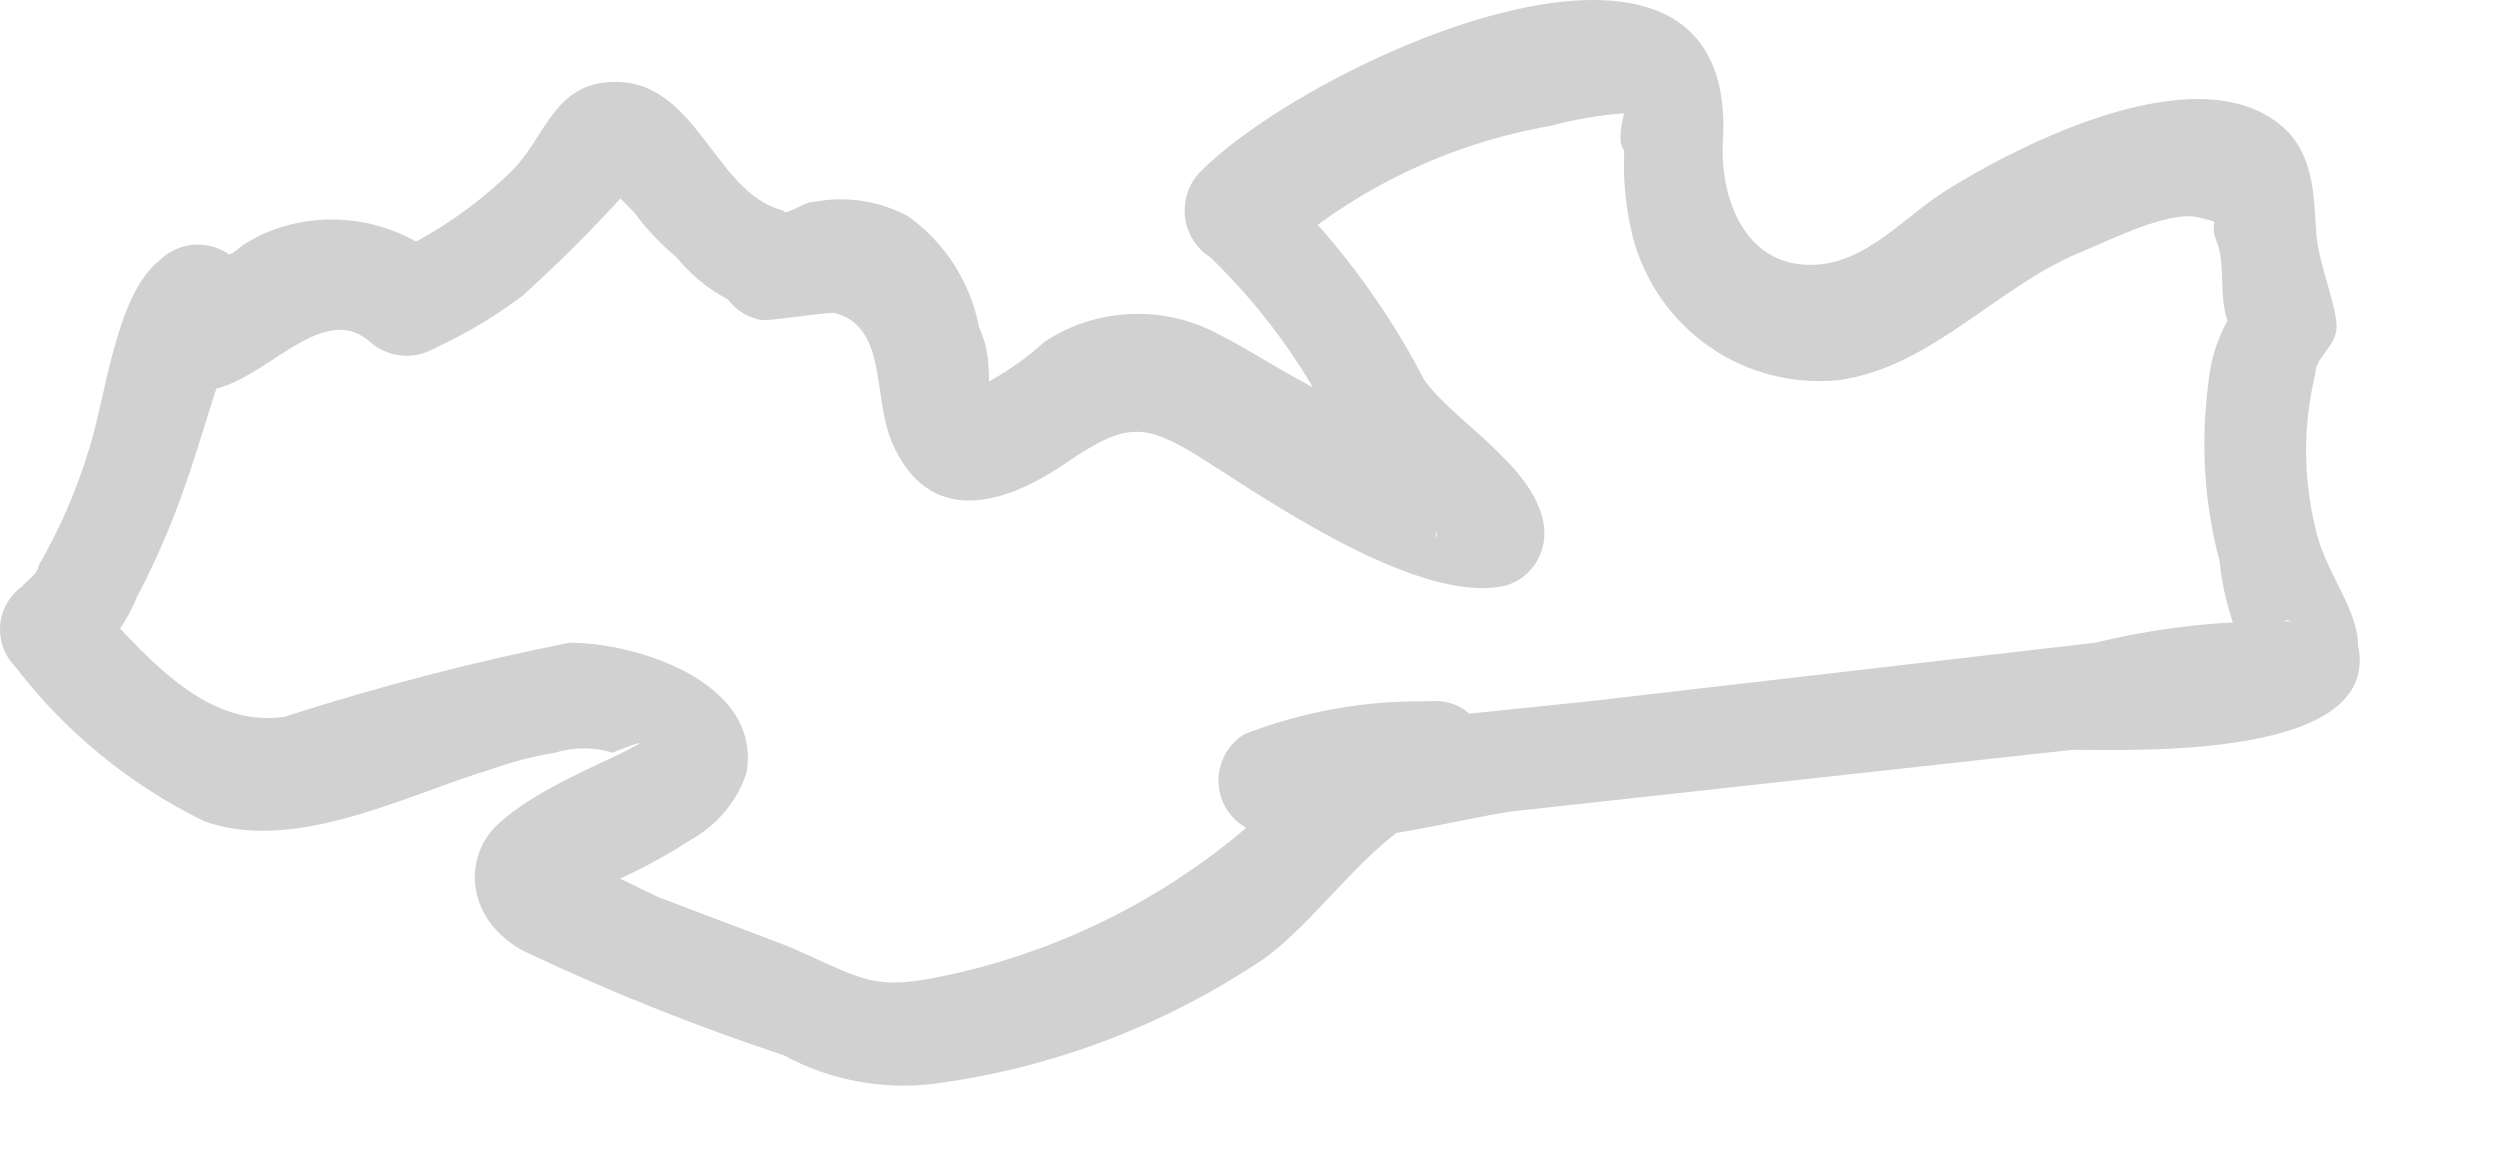 <?xml version="1.0" encoding="utf-8"?>
<svg xmlns="http://www.w3.org/2000/svg" fill="none" height="100%" overflow="visible" preserveAspectRatio="none" style="display: block;" viewBox="0 0 13 6" width="100%">
<path d="M4.067 1.093C3.696 0.997 3.614 0.351 3.117 0.433C2.88 0.477 2.828 0.707 2.679 0.871C2.483 1.068 2.251 1.226 1.996 1.338L2.338 1.383C2.233 1.285 2.106 1.214 1.968 1.175C1.83 1.136 1.684 1.131 1.544 1.16C1.446 1.18 1.353 1.217 1.269 1.271L1.21 1.316C1.024 1.39 1.017 1.457 1.21 1.516C1.269 1.702 1.321 1.516 1.269 1.405C1.247 1.369 1.216 1.339 1.181 1.316C1.145 1.293 1.105 1.279 1.062 1.274C1.02 1.269 0.978 1.273 0.938 1.287C0.898 1.301 0.861 1.323 0.831 1.353C0.593 1.539 0.549 2.095 0.452 2.37C0.39 2.569 0.305 2.761 0.2 2.942C0.2 2.993 0.074 3.068 0.133 3.038C0.097 3.06 0.067 3.089 0.044 3.124C0.021 3.159 0.007 3.199 0.002 3.241C-0.003 3.282 0.002 3.324 0.015 3.364C0.029 3.403 0.052 3.439 0.081 3.469C0.341 3.808 0.677 4.082 1.061 4.27C1.536 4.441 2.122 4.129 2.546 4.003C2.656 3.963 2.771 3.933 2.887 3.914C2.984 3.884 3.087 3.884 3.184 3.914C3.355 3.847 3.369 3.847 3.236 3.914C3.102 3.981 2.776 4.114 2.59 4.285C2.405 4.456 2.419 4.782 2.724 4.946C3.163 5.154 3.614 5.335 4.075 5.487C4.313 5.617 4.585 5.668 4.854 5.636C5.471 5.555 6.061 5.331 6.576 4.983C6.888 4.753 7.14 4.33 7.496 4.196C7.853 4.062 7.756 3.61 7.422 3.647C7.097 3.642 6.775 3.7 6.472 3.817C6.431 3.842 6.396 3.878 6.372 3.92C6.349 3.962 6.336 4.01 6.336 4.059C6.336 4.107 6.349 4.155 6.372 4.197C6.396 4.239 6.431 4.275 6.472 4.3C6.769 4.493 7.571 4.255 7.875 4.218L10.777 3.899C11.096 3.899 12.388 3.951 12.262 3.357C12.262 3.164 12.083 2.964 12.039 2.741C11.976 2.48 11.976 2.208 12.039 1.947C12.039 1.858 12.143 1.806 12.15 1.709C12.158 1.613 12.061 1.383 12.046 1.227C12.031 1.071 12.046 0.834 11.89 0.678C11.46 0.262 10.51 0.744 10.109 0.997C9.879 1.145 9.671 1.405 9.367 1.375C9.062 1.346 8.944 1.019 8.959 0.737C9.048 -0.71 6.799 0.321 6.235 0.9C6.206 0.932 6.185 0.969 6.173 1.009C6.161 1.049 6.157 1.091 6.163 1.133C6.168 1.175 6.183 1.215 6.206 1.25C6.228 1.286 6.258 1.316 6.294 1.338C6.55 1.586 6.763 1.874 6.925 2.192C7.021 2.314 7.128 2.429 7.244 2.533C7.295 2.591 7.349 2.646 7.407 2.697C7.519 2.778 7.452 2.867 7.467 2.697L7.674 2.422C7.778 2.422 7.778 2.422 7.674 2.422L7.348 2.273C7.14 2.177 6.932 2.073 6.732 1.962C6.531 1.85 6.472 1.806 6.338 1.739C6.198 1.663 6.04 1.626 5.881 1.633C5.721 1.639 5.566 1.689 5.433 1.776C5.345 1.856 5.247 1.926 5.143 1.984C5.04 2.029 5.047 2.043 5.143 2.021C5.143 1.917 5.143 1.813 5.091 1.702C5.047 1.468 4.914 1.261 4.72 1.123C4.572 1.045 4.402 1.018 4.238 1.049C4.179 1.049 4.127 1.101 4.067 1.108C4.312 1.108 4.008 1.108 3.963 1.108C3.897 1.119 3.837 1.153 3.794 1.204C3.751 1.255 3.727 1.32 3.727 1.387C3.727 1.453 3.751 1.518 3.794 1.569C3.837 1.62 3.897 1.654 3.963 1.665C4.045 1.665 4.312 1.62 4.342 1.628C4.616 1.702 4.535 2.058 4.639 2.303C4.832 2.741 5.218 2.63 5.544 2.407C5.871 2.184 5.96 2.199 6.286 2.407C6.613 2.615 7.392 3.149 7.83 3.045C7.888 3.028 7.938 2.993 7.974 2.945C8.01 2.897 8.03 2.838 8.031 2.778C8.031 2.452 7.563 2.199 7.407 1.977C7.198 1.574 6.922 1.21 6.591 0.9L6.643 1.338C7.043 0.983 7.534 0.747 8.06 0.655C8.187 0.621 8.316 0.599 8.446 0.589C8.446 0.589 8.402 0.737 8.446 0.782C8.439 0.934 8.454 1.086 8.491 1.234C8.552 1.465 8.693 1.667 8.889 1.803C9.084 1.939 9.322 2 9.56 1.977C10.05 1.91 10.391 1.479 10.844 1.301C10.97 1.249 11.282 1.093 11.43 1.13C11.579 1.168 11.475 1.13 11.527 1.257C11.579 1.383 11.527 1.568 11.601 1.709C11.675 1.85 11.779 1.464 11.601 1.635C11.533 1.748 11.492 1.875 11.482 2.006C11.443 2.312 11.463 2.622 11.542 2.919C11.565 3.15 11.644 3.371 11.772 3.565C11.979 3.78 11.772 3.157 11.913 3.231C11.913 3.231 11.838 3.231 11.816 3.231C11.506 3.231 11.197 3.269 10.896 3.342L8.261 3.647L6.969 3.78C6.888 3.78 6.791 3.78 6.71 3.78C6.628 3.78 6.569 3.721 6.71 3.825V4.307C6.613 4.367 6.71 4.307 6.791 4.307C6.876 4.302 6.961 4.289 7.044 4.27L7.378 4.218L7.303 3.669C7.078 3.767 6.875 3.911 6.71 4.092C6.204 4.605 5.554 4.952 4.847 5.087C4.535 5.146 4.475 5.087 4.104 4.923L3.421 4.664C3.317 4.619 2.798 4.33 2.946 4.56C3.095 4.79 3.058 4.641 3.243 4.56C3.364 4.504 3.481 4.439 3.592 4.367C3.729 4.291 3.833 4.167 3.882 4.018C3.963 3.55 3.317 3.342 2.961 3.342C2.459 3.442 1.964 3.571 1.477 3.728C1.046 3.788 0.734 3.379 0.445 3.075L0.386 3.513C0.531 3.411 0.644 3.269 0.712 3.105C0.811 2.916 0.896 2.72 0.965 2.518C1.031 2.333 1.083 2.14 1.15 1.947C1.15 1.902 1.261 1.695 1.195 1.746L0.757 1.687C0.675 1.531 0.757 1.798 0.757 1.836C0.805 1.924 0.884 1.99 0.979 2.021C1.299 2.11 1.64 1.531 1.922 1.776C1.967 1.816 2.023 1.842 2.083 1.848C2.143 1.855 2.203 1.843 2.256 1.813C2.419 1.738 2.573 1.646 2.716 1.539C2.906 1.367 3.087 1.187 3.258 0.997C3.317 0.908 3.258 0.915 3.191 0.997L3.295 1.101C3.36 1.189 3.434 1.268 3.518 1.338C3.617 1.46 3.748 1.553 3.896 1.605C3.96 1.614 4.024 1.6 4.079 1.567C4.133 1.533 4.174 1.481 4.194 1.42C4.215 1.359 4.213 1.294 4.19 1.234C4.167 1.174 4.123 1.124 4.067 1.093Z" fill="#D1D1D1" id="Vector"/>
</svg>